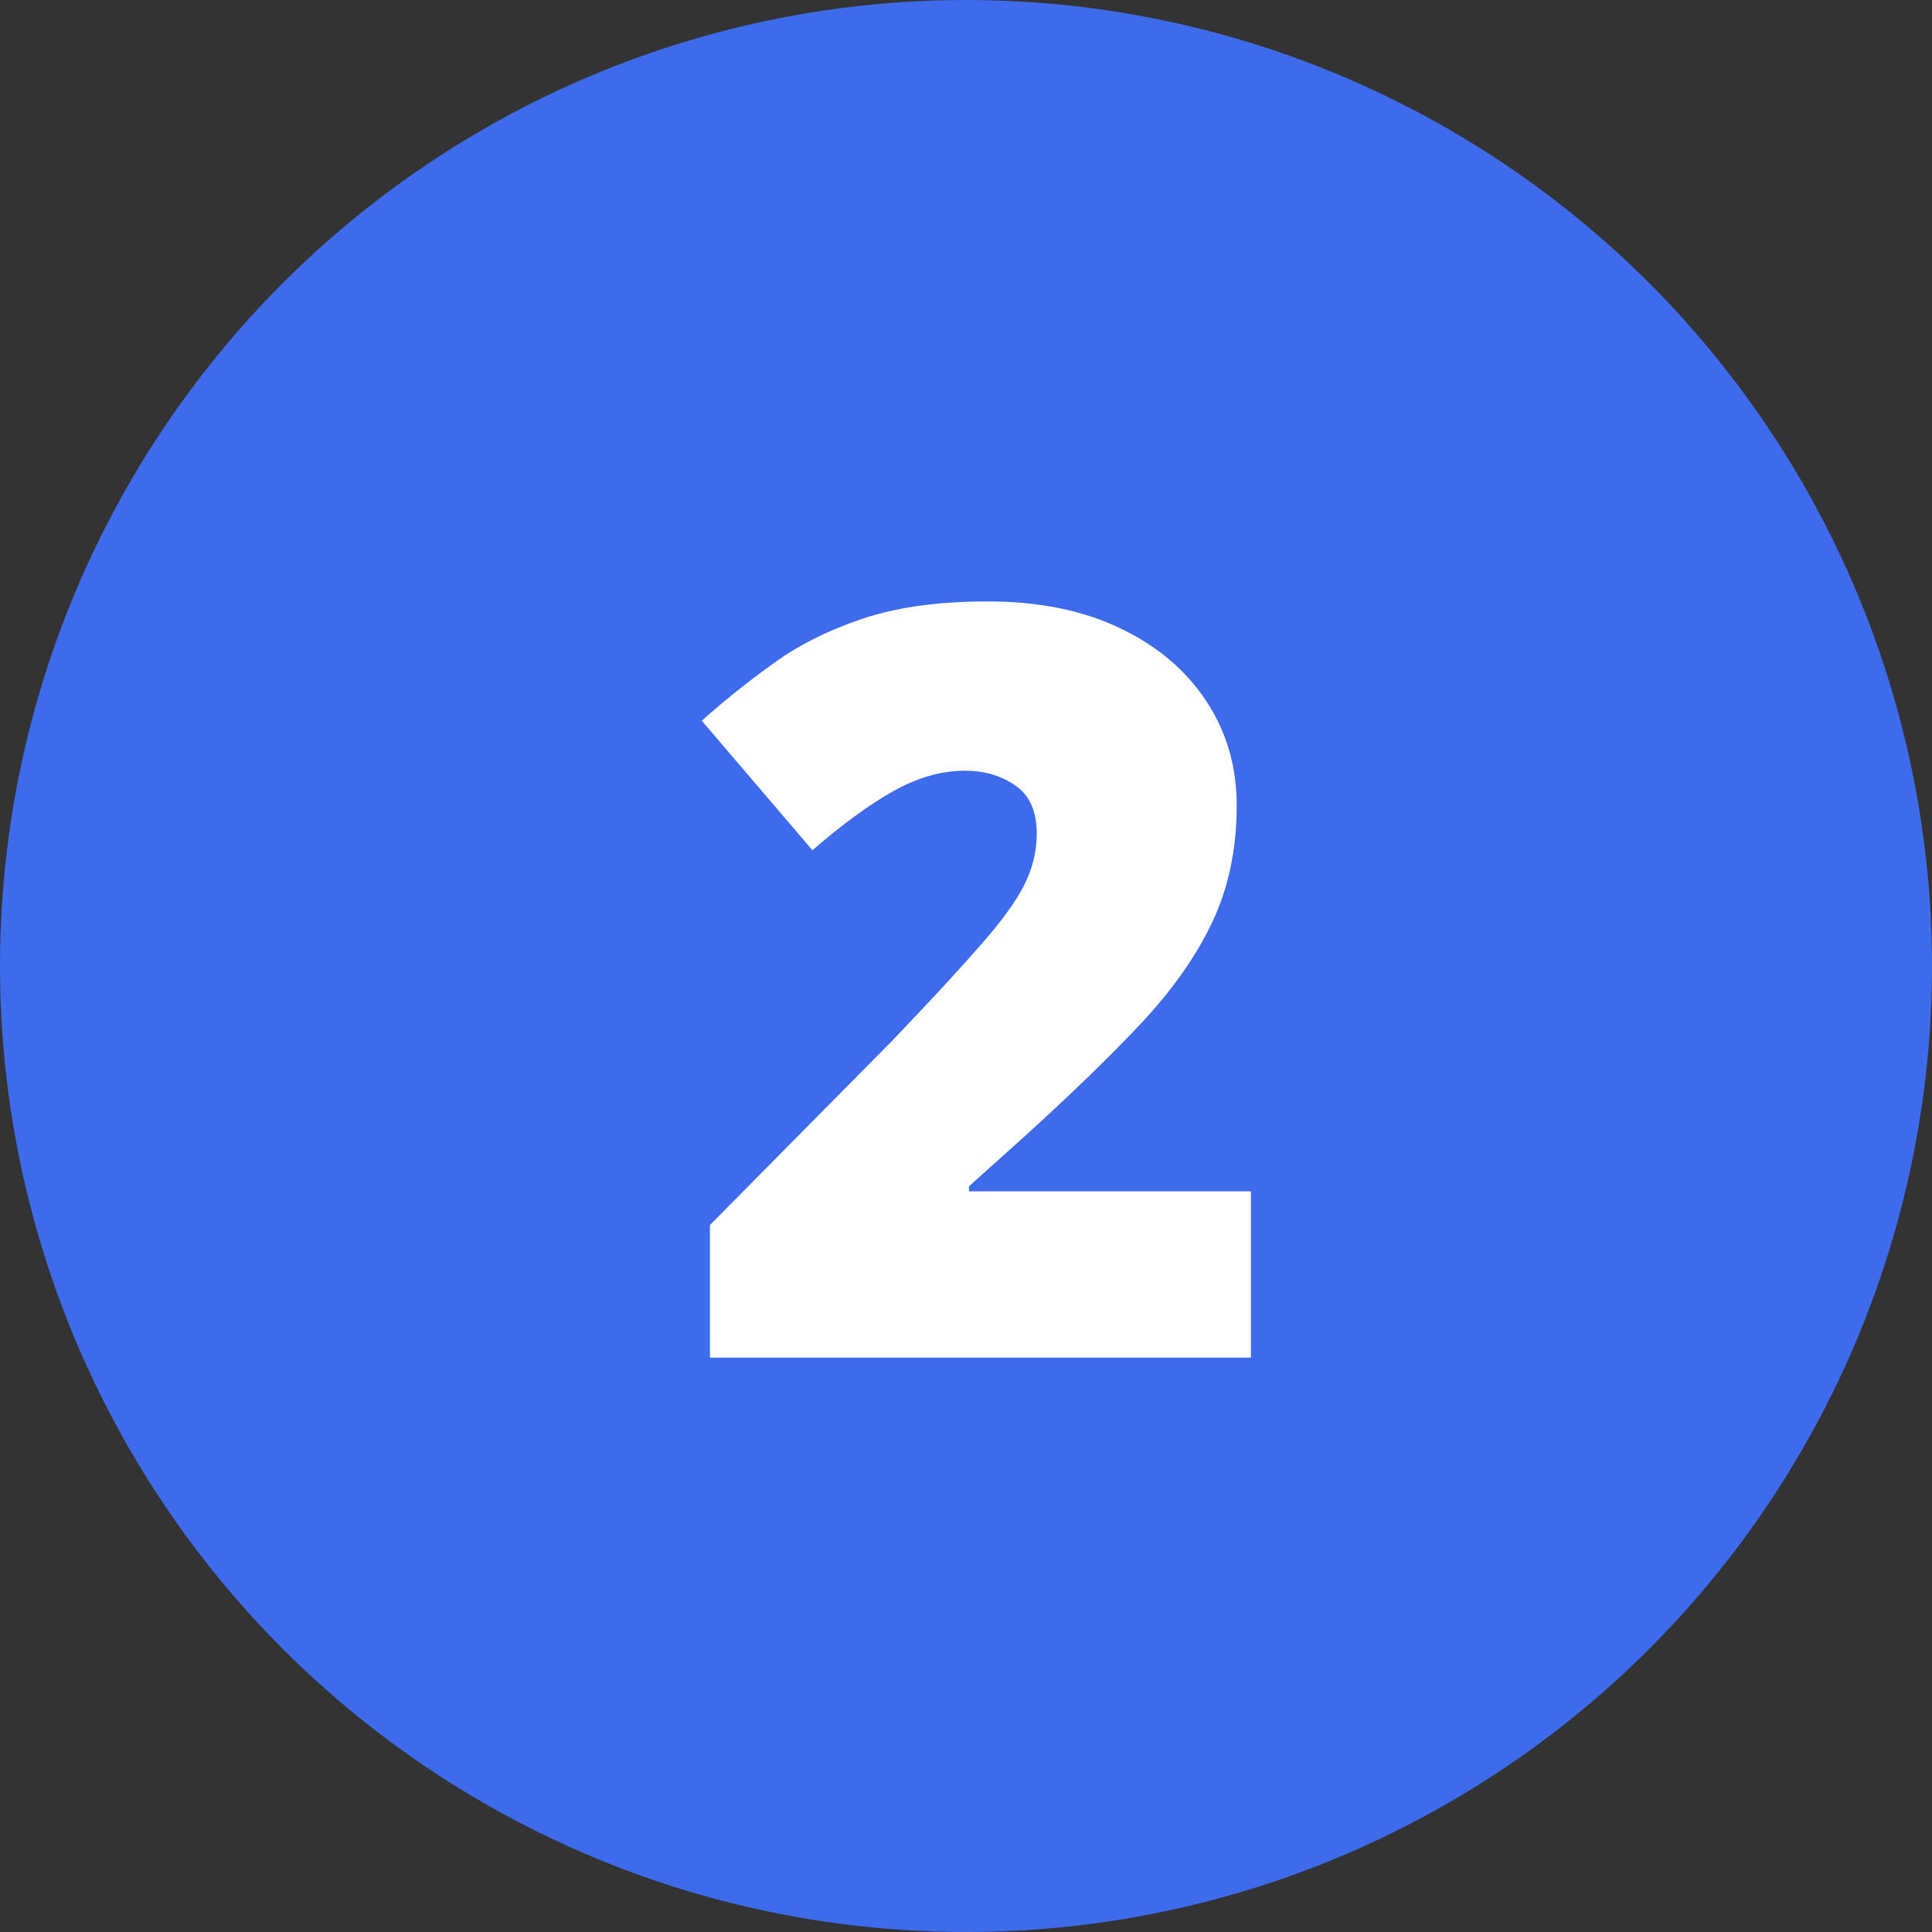 <svg width="37" height="37" viewBox="0 0 37 37" fill="none" xmlns="http://www.w3.org/2000/svg">
<rect x="0" y="0" width="37" height="37" fill="#333333" stroke="none"/>
<circle cx="18.5" cy="18.5" r="18.5" fill="#3D6BEB"/>
<path d="M23.957 26H13.596V23.461L17.082 19.936C17.805 19.18 18.365 18.575 18.762 18.119C19.165 17.663 19.449 17.276 19.611 16.957C19.774 16.638 19.855 16.306 19.855 15.961C19.855 15.538 19.719 15.232 19.445 15.043C19.172 14.854 18.85 14.76 18.479 14.76C18.029 14.76 17.574 14.89 17.111 15.15C16.656 15.404 16.138 15.782 15.559 16.283L13.44 13.803C13.869 13.419 14.325 13.054 14.807 12.709C15.288 12.357 15.858 12.071 16.516 11.85C17.173 11.628 17.974 11.518 18.918 11.518C19.888 11.518 20.728 11.687 21.438 12.025C22.154 12.364 22.707 12.829 23.098 13.422C23.488 14.008 23.684 14.675 23.684 15.424C23.684 16.251 23.531 16.99 23.225 17.641C22.925 18.285 22.473 18.933 21.867 19.584C21.262 20.229 20.506 20.961 19.602 21.781L18.557 22.719V22.816H23.957V26Z" fill="white"/>
</svg>

